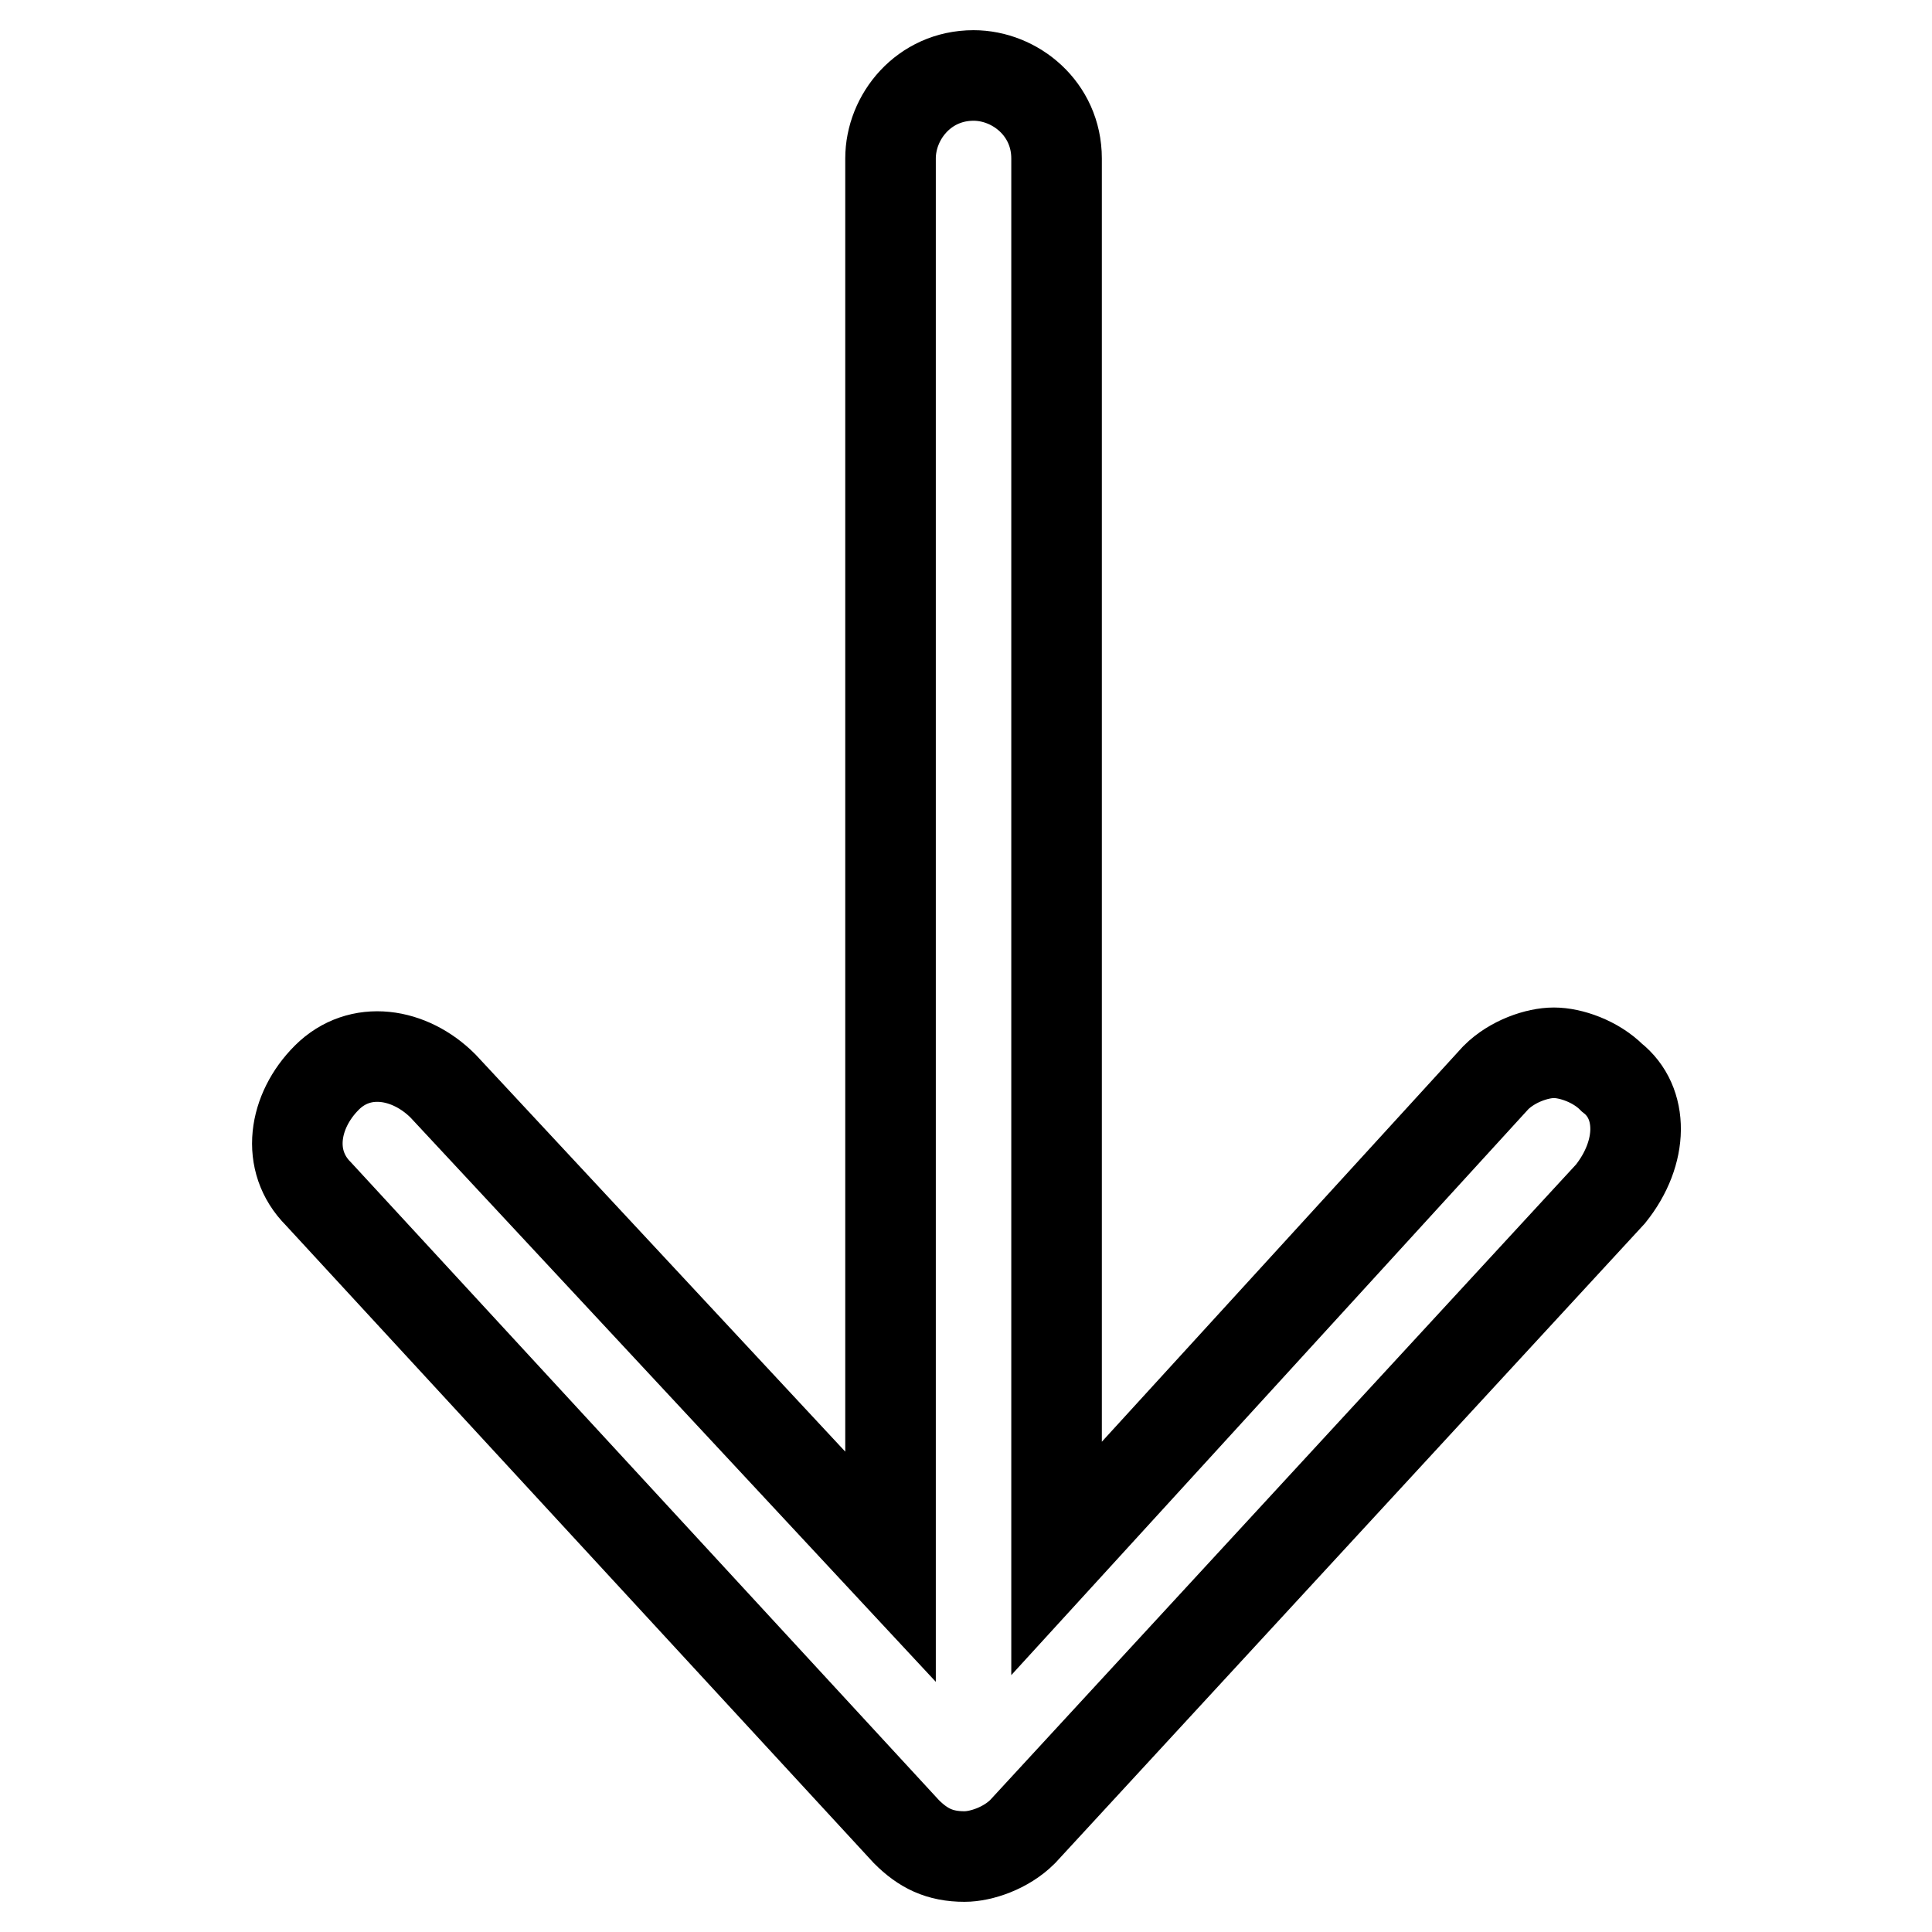 <?xml version="1.0" encoding="utf-8"?>
<!-- Svg Vector Icons : http://www.onlinewebfonts.com/icon -->
<!DOCTYPE svg PUBLIC "-//W3C//DTD SVG 1.1//EN" "http://www.w3.org/Graphics/SVG/1.1/DTD/svg11.dtd">
<svg version="1.1" xmlns="http://www.w3.org/2000/svg" xmlns:xlink="http://www.w3.org/1999/xlink" x="0px" y="0px" viewBox="0 0 256 256" enable-background="new 0 0 256 256" xml:space="preserve">
<g> <path stroke-width="12" fill-opacity="0" stroke="#000000"  d="M213.4,158.2l-77.9,84.5c-2.2,2.2-5.5,3.3-7.7,3.3c-3.3,0-5.5-1.1-7.7-3.3l-77.9-84.5 c-4.4-4.4-3.3-11,1.1-15.4c4.4-4.4,11-3.3,15.4,1.1l59.3,63.7V21c0-5.5,4.4-11,11-11c5.5,0,11,4.4,11,11v185.5l58.2-63.7 c2.2-2.2,5.5-3.3,7.7-3.3s5.5,1.1,7.7,3.3C217.8,146.1,217.8,152.7,213.4,158.2z"/></g>
</svg>